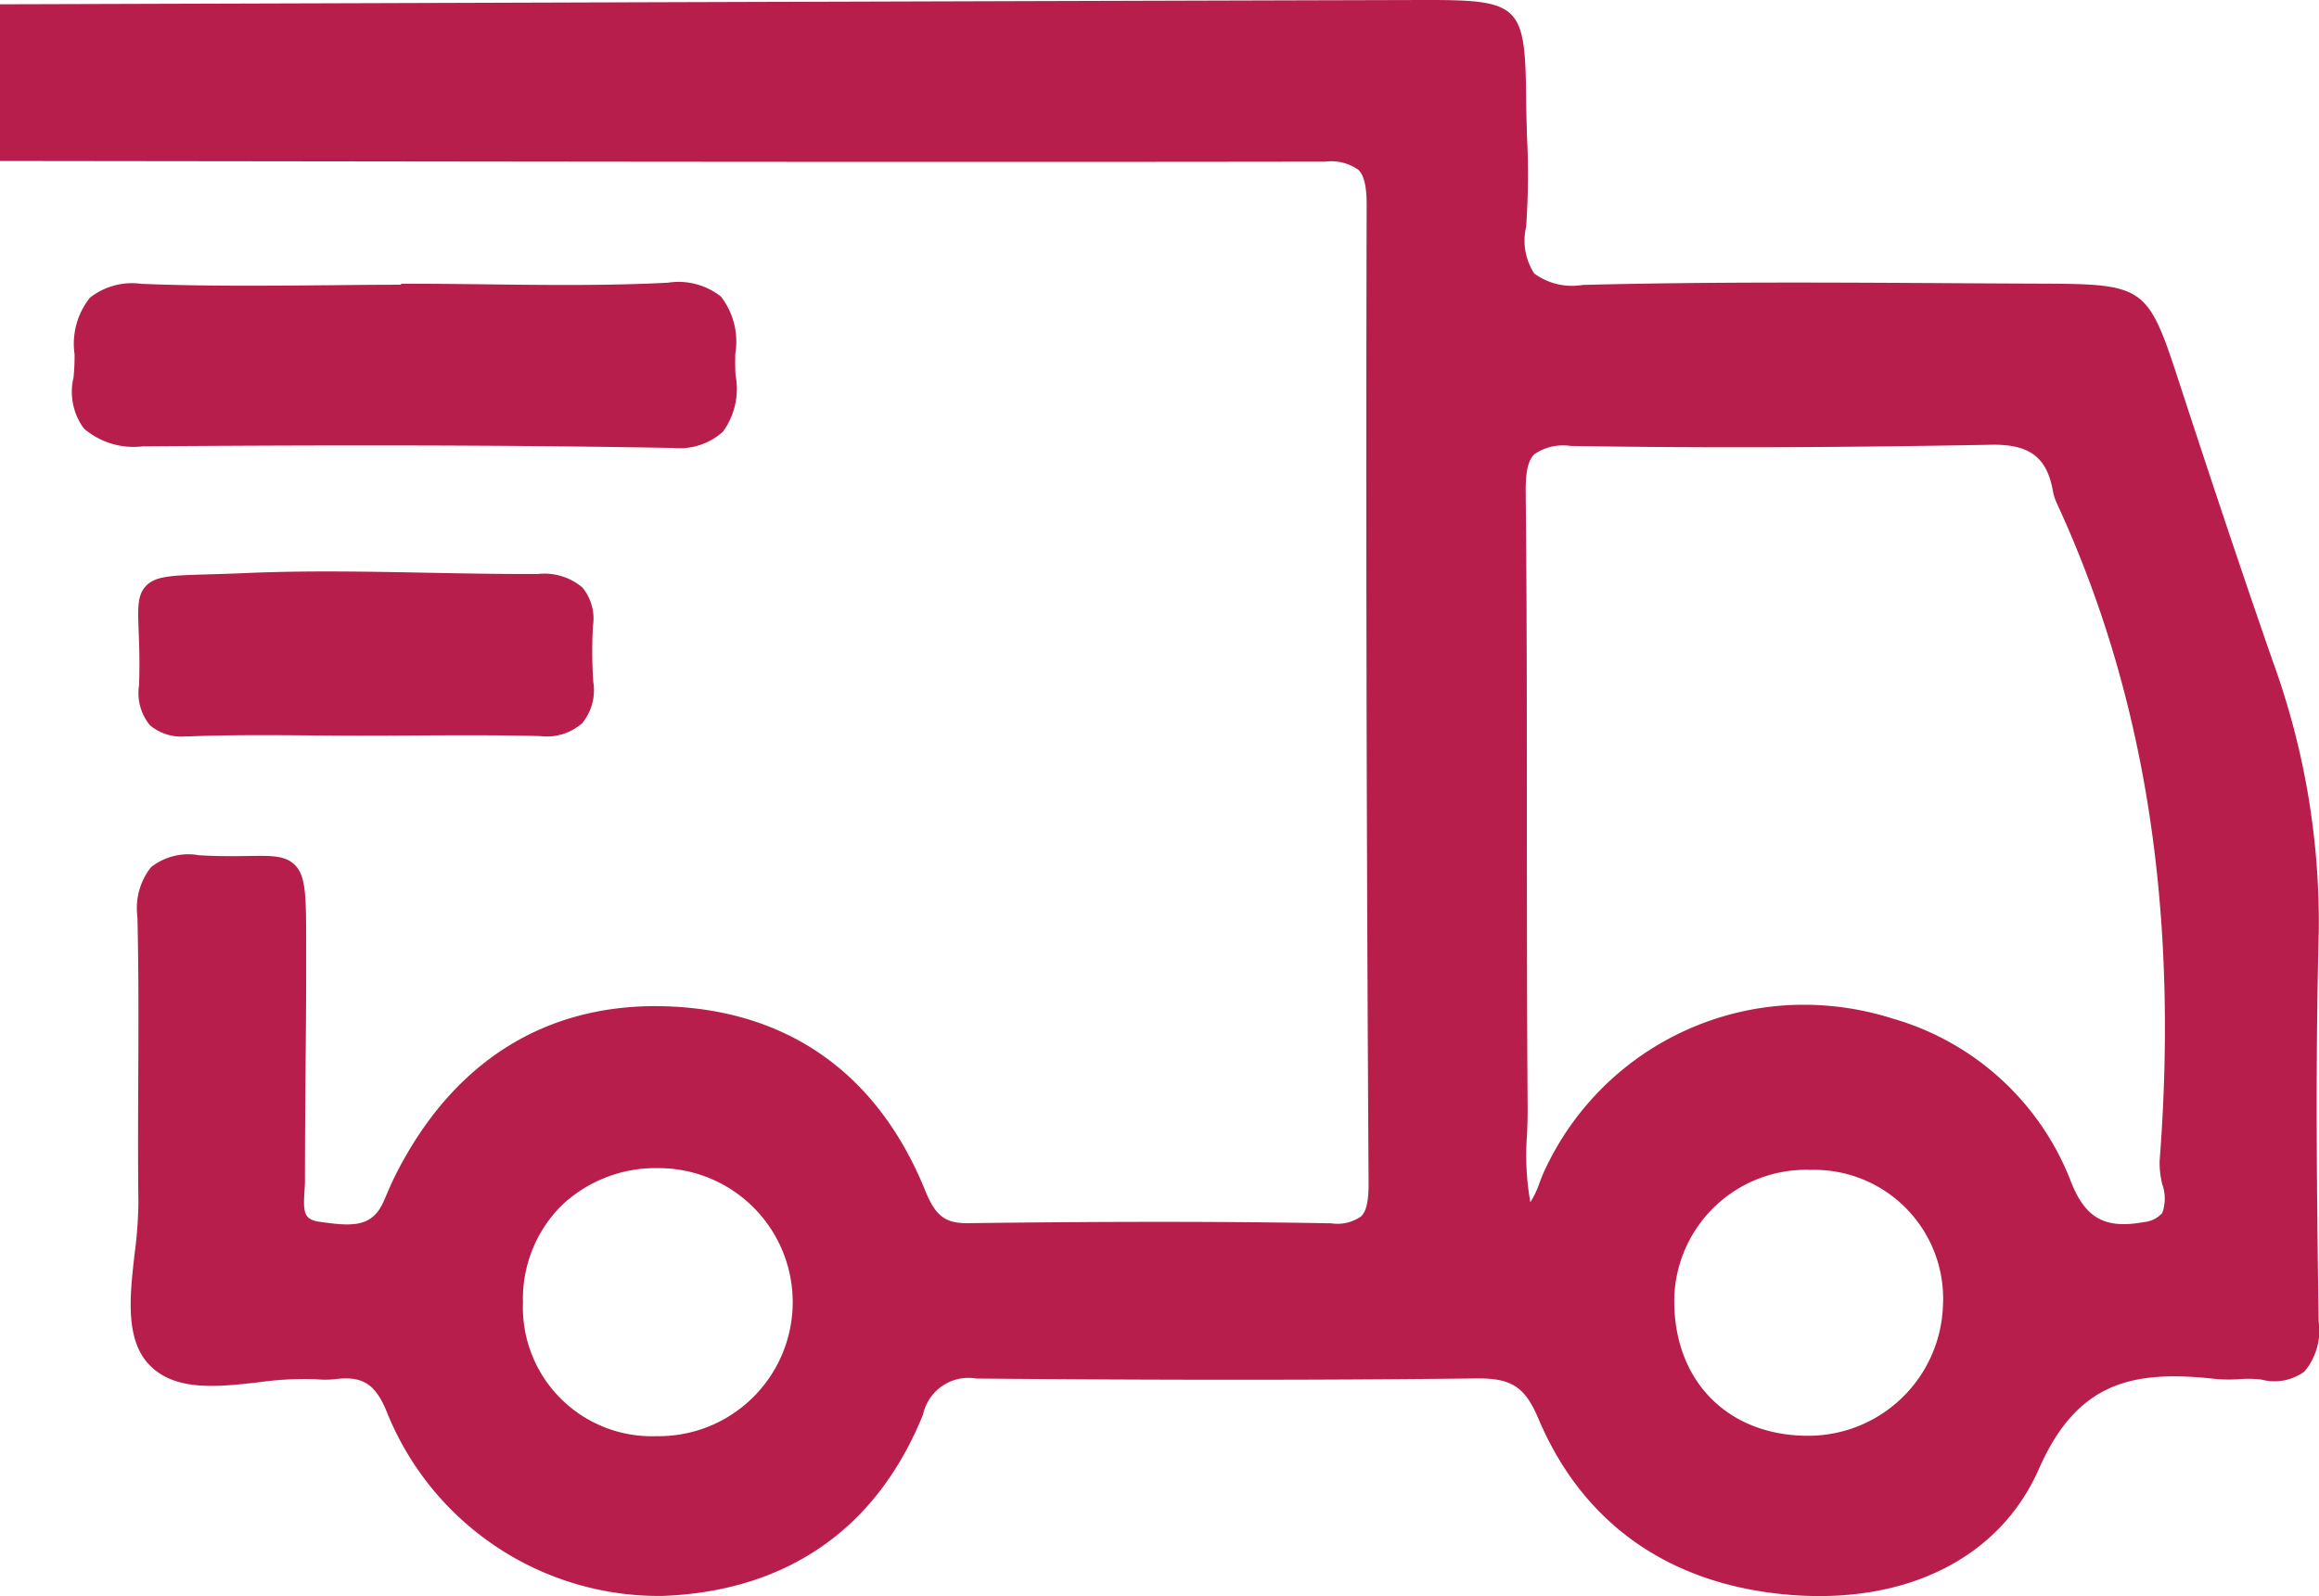<svg viewBox="0 0 120.335 82.84" height="82.84" width="120.335" xmlns:xlink="http://www.w3.org/1999/xlink" xmlns="http://www.w3.org/2000/svg" data-name="Group 2532" id="Group_2532">
  <defs>
    <clipPath id="clip-path">
      <rect fill="#b71e4c" height="82.839" width="120.335" data-name="Rectangle 1132" id="Rectangle_1132"></rect>
    </clipPath>
  </defs>
  <g clip-path="url(#clip-path)" data-name="Group 2532" id="Group_2532-2">
    <path fill="#b71e4c" transform="translate(0 0)" d="M117.886,34.175c-1.431-4.113-2.918-8.544-4.82-14.368l-.039-.12c-1.57-4.806-1.767-4.945-7.028-4.965q-2.387-.009-4.775-.024c-6.257-.037-12.727-.074-19.088.091a3.326,3.326,0,0,1-2.524-.594,3.139,3.139,0,0,1-.42-2.42,39.472,39.472,0,0,0,.046-4.7c-.019-.633-.038-1.267-.044-1.9C79.144.228,78.9-.012,73.821,0Q46.78.073,19.738.162L0,.223V8.355l15.181.018c17.558.022,35.714.045,53.571.017h.014a2.442,2.442,0,0,1,1.722.425c.3.3.432.86.429,1.861-.041,15.709-.01,32.288.1,50.685.006.97-.109,1.5-.386,1.773a2.138,2.138,0,0,1-1.551.361c-5.559-.1-11.531-.1-18.8-.007-1.228.021-1.727-.352-2.278-1.711-2.458-6.05-7.113-9.351-13.463-9.546-6.172-.188-11.029,2.838-14.014,8.754-.17.337-.319.682-.463,1.016l-.158.363c-.591,1.338-1.615,1.293-3.226,1.064l-.108-.015c-.8-.113-.841-.5-.771-1.565.013-.2.026-.4.026-.584,0-1.891.013-3.783.03-5.674s.035-3.77.031-5.654v-.874c0-2.541,0-3.593-.595-4.177-.493-.485-1.213-.475-2.405-.456-.669.011-1.5.023-2.558-.039a3.121,3.121,0,0,0-2.489.619,3.416,3.416,0,0,0-.709,2.564c.068,2.814.056,5.68.044,8.452-.009,2.113-.019,4.3.008,6.447a21.913,21.913,0,0,1-.2,2.624c-.248,2.187-.5,4.448.786,5.765,1.341,1.369,3.522,1.124,5.632.888a16.972,16.972,0,0,1,2.978-.163,5.032,5.032,0,0,0,.992,0c1.464-.186,2.13.247,2.737,1.788a15.219,15.219,0,0,0,14.259,9.461C40.831,82.6,45.511,79.341,47.9,73.41a2.409,2.409,0,0,1,2.76-1.859c9.573.087,18.06.086,25.946-.005,1.83-.02,2.523.43,3.229,2.1,2.293,5.416,6.748,8.57,12.882,9.119q.863.077,1.692.077c5.349,0,9.537-2.389,11.382-6.58,2-4.554,4.888-5.167,9.188-4.688a7.639,7.639,0,0,0,1.208.01,6.111,6.111,0,0,1,1.155.019,2.636,2.636,0,0,0,2.233-.412,3.283,3.283,0,0,0,.741-2.6c-.1-6.835-.168-13.527.007-20.252a39.628,39.628,0,0,0-2.439-14.16M112.2,61.461a2.208,2.208,0,0,1,0,1.5,1.451,1.451,0,0,1-.966.472c-2.007.368-3.032-.205-3.777-2.118a14.067,14.067,0,0,0-9.234-8.444,15.279,15.279,0,0,0-4.621-.721,14.825,14.825,0,0,0-13.446,8.59c-.1.206-.179.421-.262.638a4.7,4.7,0,0,1-.483,1.02,13.9,13.9,0,0,1-.172-3.5c.018-.486.035-.968.031-1.445-.035-4.917-.038-9.918-.04-14.754,0-5.619,0-11.43-.06-17.145-.011-1.064.123-1.654.445-1.975a2.622,2.622,0,0,1,1.875-.433c6.609.109,13.733.089,21.777-.061,2.041-.05,2.954.639,3.263,2.419a2.8,2.8,0,0,0,.231.683c4.569,9.934,6.305,21.074,5.305,34.057a4.678,4.678,0,0,0,.134,1.222m-18.292-.744h.03a6.691,6.691,0,0,1,6.881,7.1,6.994,6.994,0,0,1-7.013,6.7H93.7c-4.141-.063-6.882-2.932-6.821-7.138a6.846,6.846,0,0,1,7.032-6.665m-59.8,13.822A6.693,6.693,0,0,1,27.137,67.6a6.857,6.857,0,0,1,1.93-4.957,7.069,7.069,0,0,1,5.085-2.012h.017a6.956,6.956,0,1,1,.019,13.912h-.079" data-name="Path 7226" id="Path_7226"></path>
    <path fill="#b71e4c" transform="translate(-3.949 -15.403)" d="M38.716,38.651h.156a3.357,3.357,0,0,0,2.593-.844,3.774,3.774,0,0,0,.655-2.916c-.029-.354-.022-.743-.017-1.119a3.817,3.817,0,0,0-.744-2.976,3.558,3.558,0,0,0-2.754-.719c-3.089.159-6.248.122-9.3.086-1.351-.017-2.7-.032-4.054-.032H24.76v.05c-1.243,0-2.487.014-3.731.026-3.2.029-6.5.06-9.739-.072a3.521,3.521,0,0,0-2.678.725,3.832,3.832,0,0,0-.794,2.924A10.249,10.249,0,0,1,7.763,35a3.2,3.2,0,0,0,.542,2.646,3.957,3.957,0,0,0,3.058.924c8.022-.058,17.543-.094,27.352.081" data-name="Path 7227" id="Path_7227"></path>
    <path fill="#b71e4c" transform="translate(-7.533 -31.149)" d="M15.323,68.8a2.53,2.53,0,0,0,1.827.572c.1,0,.2,0,.3-.006,2.085-.08,4.216-.063,6.273-.046.879.007,1.758.014,2.637.014s1.78-.005,2.67-.011c2.147-.012,4.366-.025,6.544.032a2.776,2.776,0,0,0,2.169-.669,2.681,2.681,0,0,0,.577-2.133,23.174,23.174,0,0,1-.018-2.914,2.541,2.541,0,0,0-.55-2,3.073,3.073,0,0,0-2.292-.7c-1.936.011-3.908-.027-5.816-.064-3.074-.059-6.254-.119-9.38.019-.732.032-1.36.051-1.9.066-1.959.058-2.77.081-3.266.612-.442.473-.417,1.135-.37,2.337.028.721.063,1.618.02,2.809a2.628,2.628,0,0,0,.572,2.081" data-name="Path 7228" id="Path_7228"></path>
  </g>
</svg>
